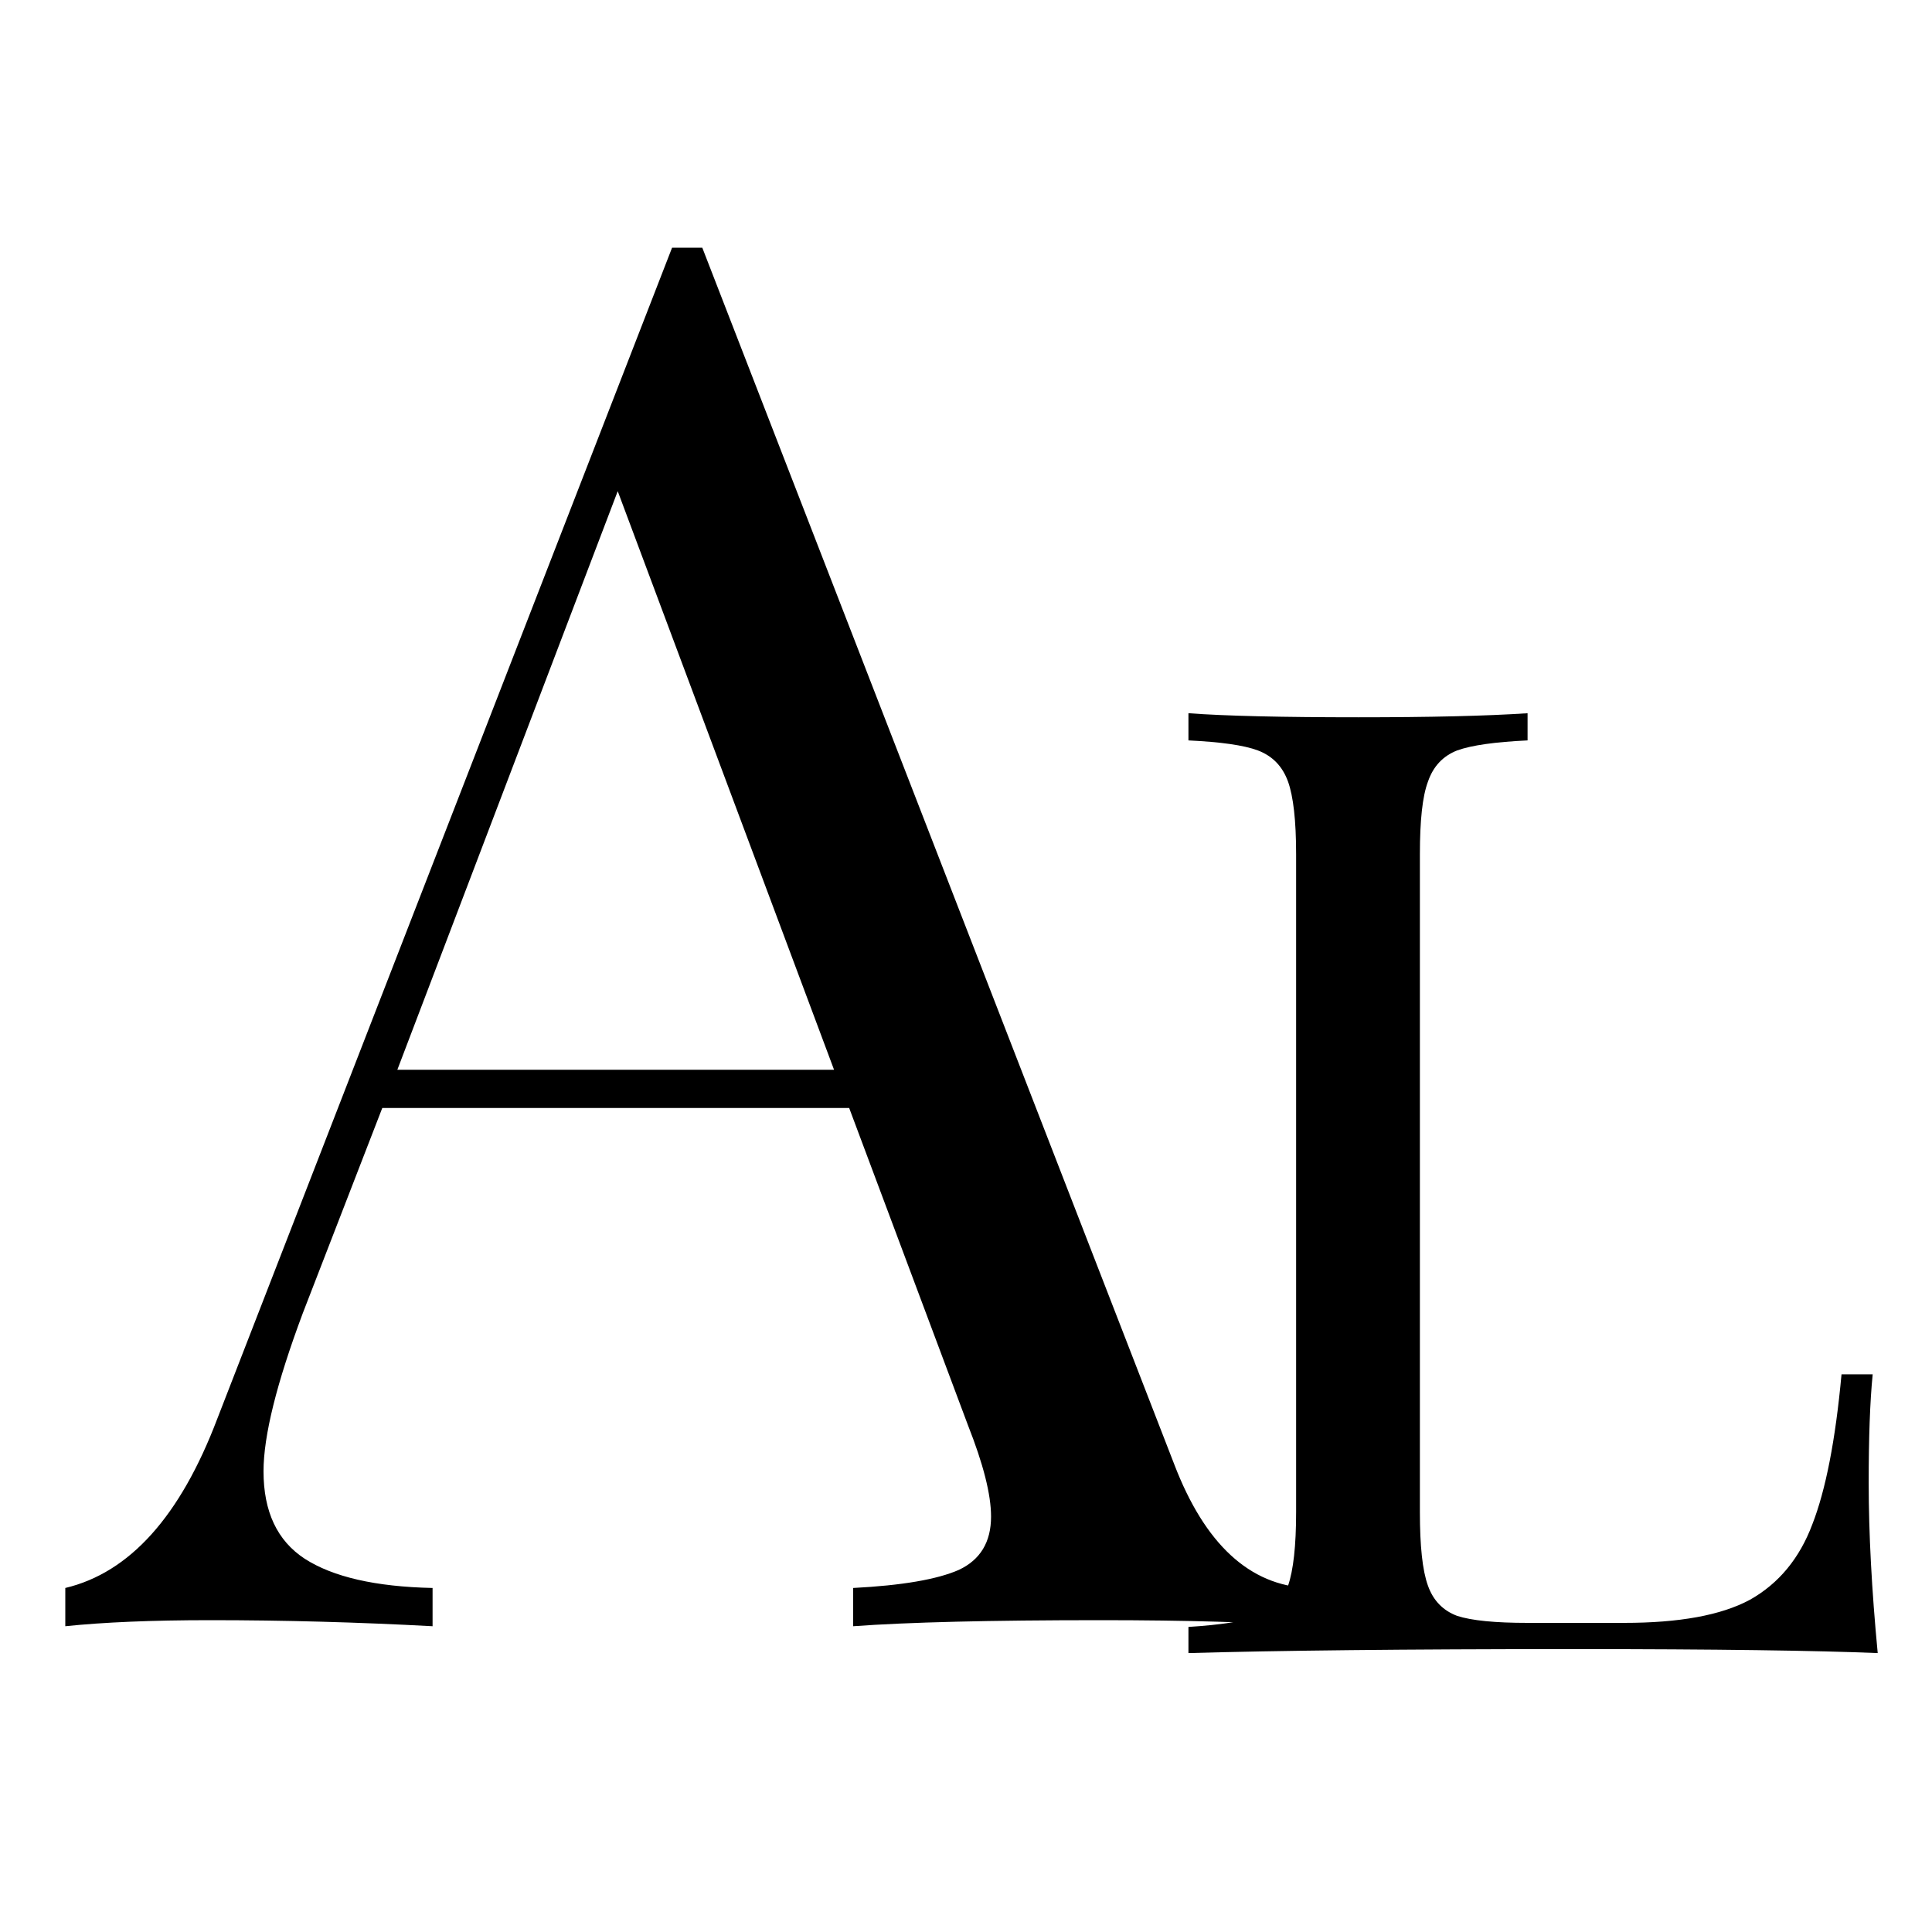 <svg xmlns="http://www.w3.org/2000/svg" xmlns:xlink="http://www.w3.org/1999/xlink" width="40" viewBox="0 0 30 30" height="40" preserveAspectRatio="xMidYMid meet"><defs><g></g><clipPath id="460bdec1e1"><path d="M 18 11 L 29.516 11 L 29.516 26 L 18 26 Z M 18 11 " clip-rule="nonzero"></path></clipPath></defs><g fill="#000000" fill-opacity="1"><g transform="translate(1.217, 25.252)"><g><path d="M 17.016 -2.516 C 17.492 -1.273 18.188 -0.633 19.094 -0.594 L 19.094 0 C 18.289 -0.062 17.219 -0.094 15.875 -0.094 C 14.156 -0.094 12.875 -0.062 12.031 0 L 12.031 -0.594 C 12.789 -0.633 13.336 -0.727 13.672 -0.875 C 14.004 -1.031 14.172 -1.305 14.172 -1.703 C 14.172 -2.047 14.051 -2.52 13.812 -3.125 L 11.969 -8.047 L 4.719 -8.047 L 3.484 -4.859 C 3.078 -3.773 2.875 -2.957 2.875 -2.406 C 2.875 -1.781 3.086 -1.328 3.516 -1.047 C 3.953 -0.766 4.613 -0.613 5.5 -0.594 L 5.5 0 C 4.352 -0.062 3.203 -0.094 2.047 -0.094 C 1.141 -0.094 0.391 -0.062 -0.203 0 L -0.203 -0.594 C 0.797 -0.832 1.582 -1.707 2.156 -3.219 L 9.219 -21.406 L 9.688 -21.406 Z M 11.734 -8.641 L 8.375 -17.625 L 4.953 -8.641 Z M 11.734 -8.641 "></path></g></g></g><g clip-path="url(#460bdec1e1)"><g fill="#000000" fill-opacity="1"><g transform="translate(17.595, 25.669)"><g><path d="M 6.125 -14.172 C 5.625 -14.148 5.258 -14.098 5.031 -14.016 C 4.812 -13.93 4.66 -13.77 4.578 -13.531 C 4.492 -13.301 4.453 -12.926 4.453 -12.406 L 4.453 -2.188 C 4.453 -1.664 4.492 -1.285 4.578 -1.047 C 4.66 -0.816 4.812 -0.66 5.031 -0.578 C 5.258 -0.504 5.625 -0.469 6.125 -0.469 L 7.625 -0.469 C 8.477 -0.469 9.129 -0.586 9.578 -0.828 C 10.023 -1.078 10.348 -1.469 10.547 -2 C 10.754 -2.531 10.906 -3.305 11 -4.328 L 11.484 -4.328 C 11.441 -3.898 11.422 -3.336 11.422 -2.641 C 11.422 -1.859 11.469 -0.977 11.562 0 C 10.625 -0.039 9.051 -0.062 6.844 -0.062 C 4.207 -0.062 2.211 -0.039 0.859 0 L 0.859 -0.406 C 1.359 -0.438 1.719 -0.492 1.938 -0.578 C 2.164 -0.66 2.32 -0.816 2.406 -1.047 C 2.488 -1.285 2.531 -1.664 2.531 -2.188 L 2.531 -12.406 C 2.531 -12.926 2.488 -13.301 2.406 -13.531 C 2.32 -13.77 2.164 -13.93 1.938 -14.016 C 1.719 -14.098 1.359 -14.148 0.859 -14.172 L 0.859 -14.594 C 1.441 -14.551 2.32 -14.531 3.5 -14.531 C 4.602 -14.531 5.477 -14.551 6.125 -14.594 Z M 6.125 -14.172 "></path></g></g></g></g></svg>